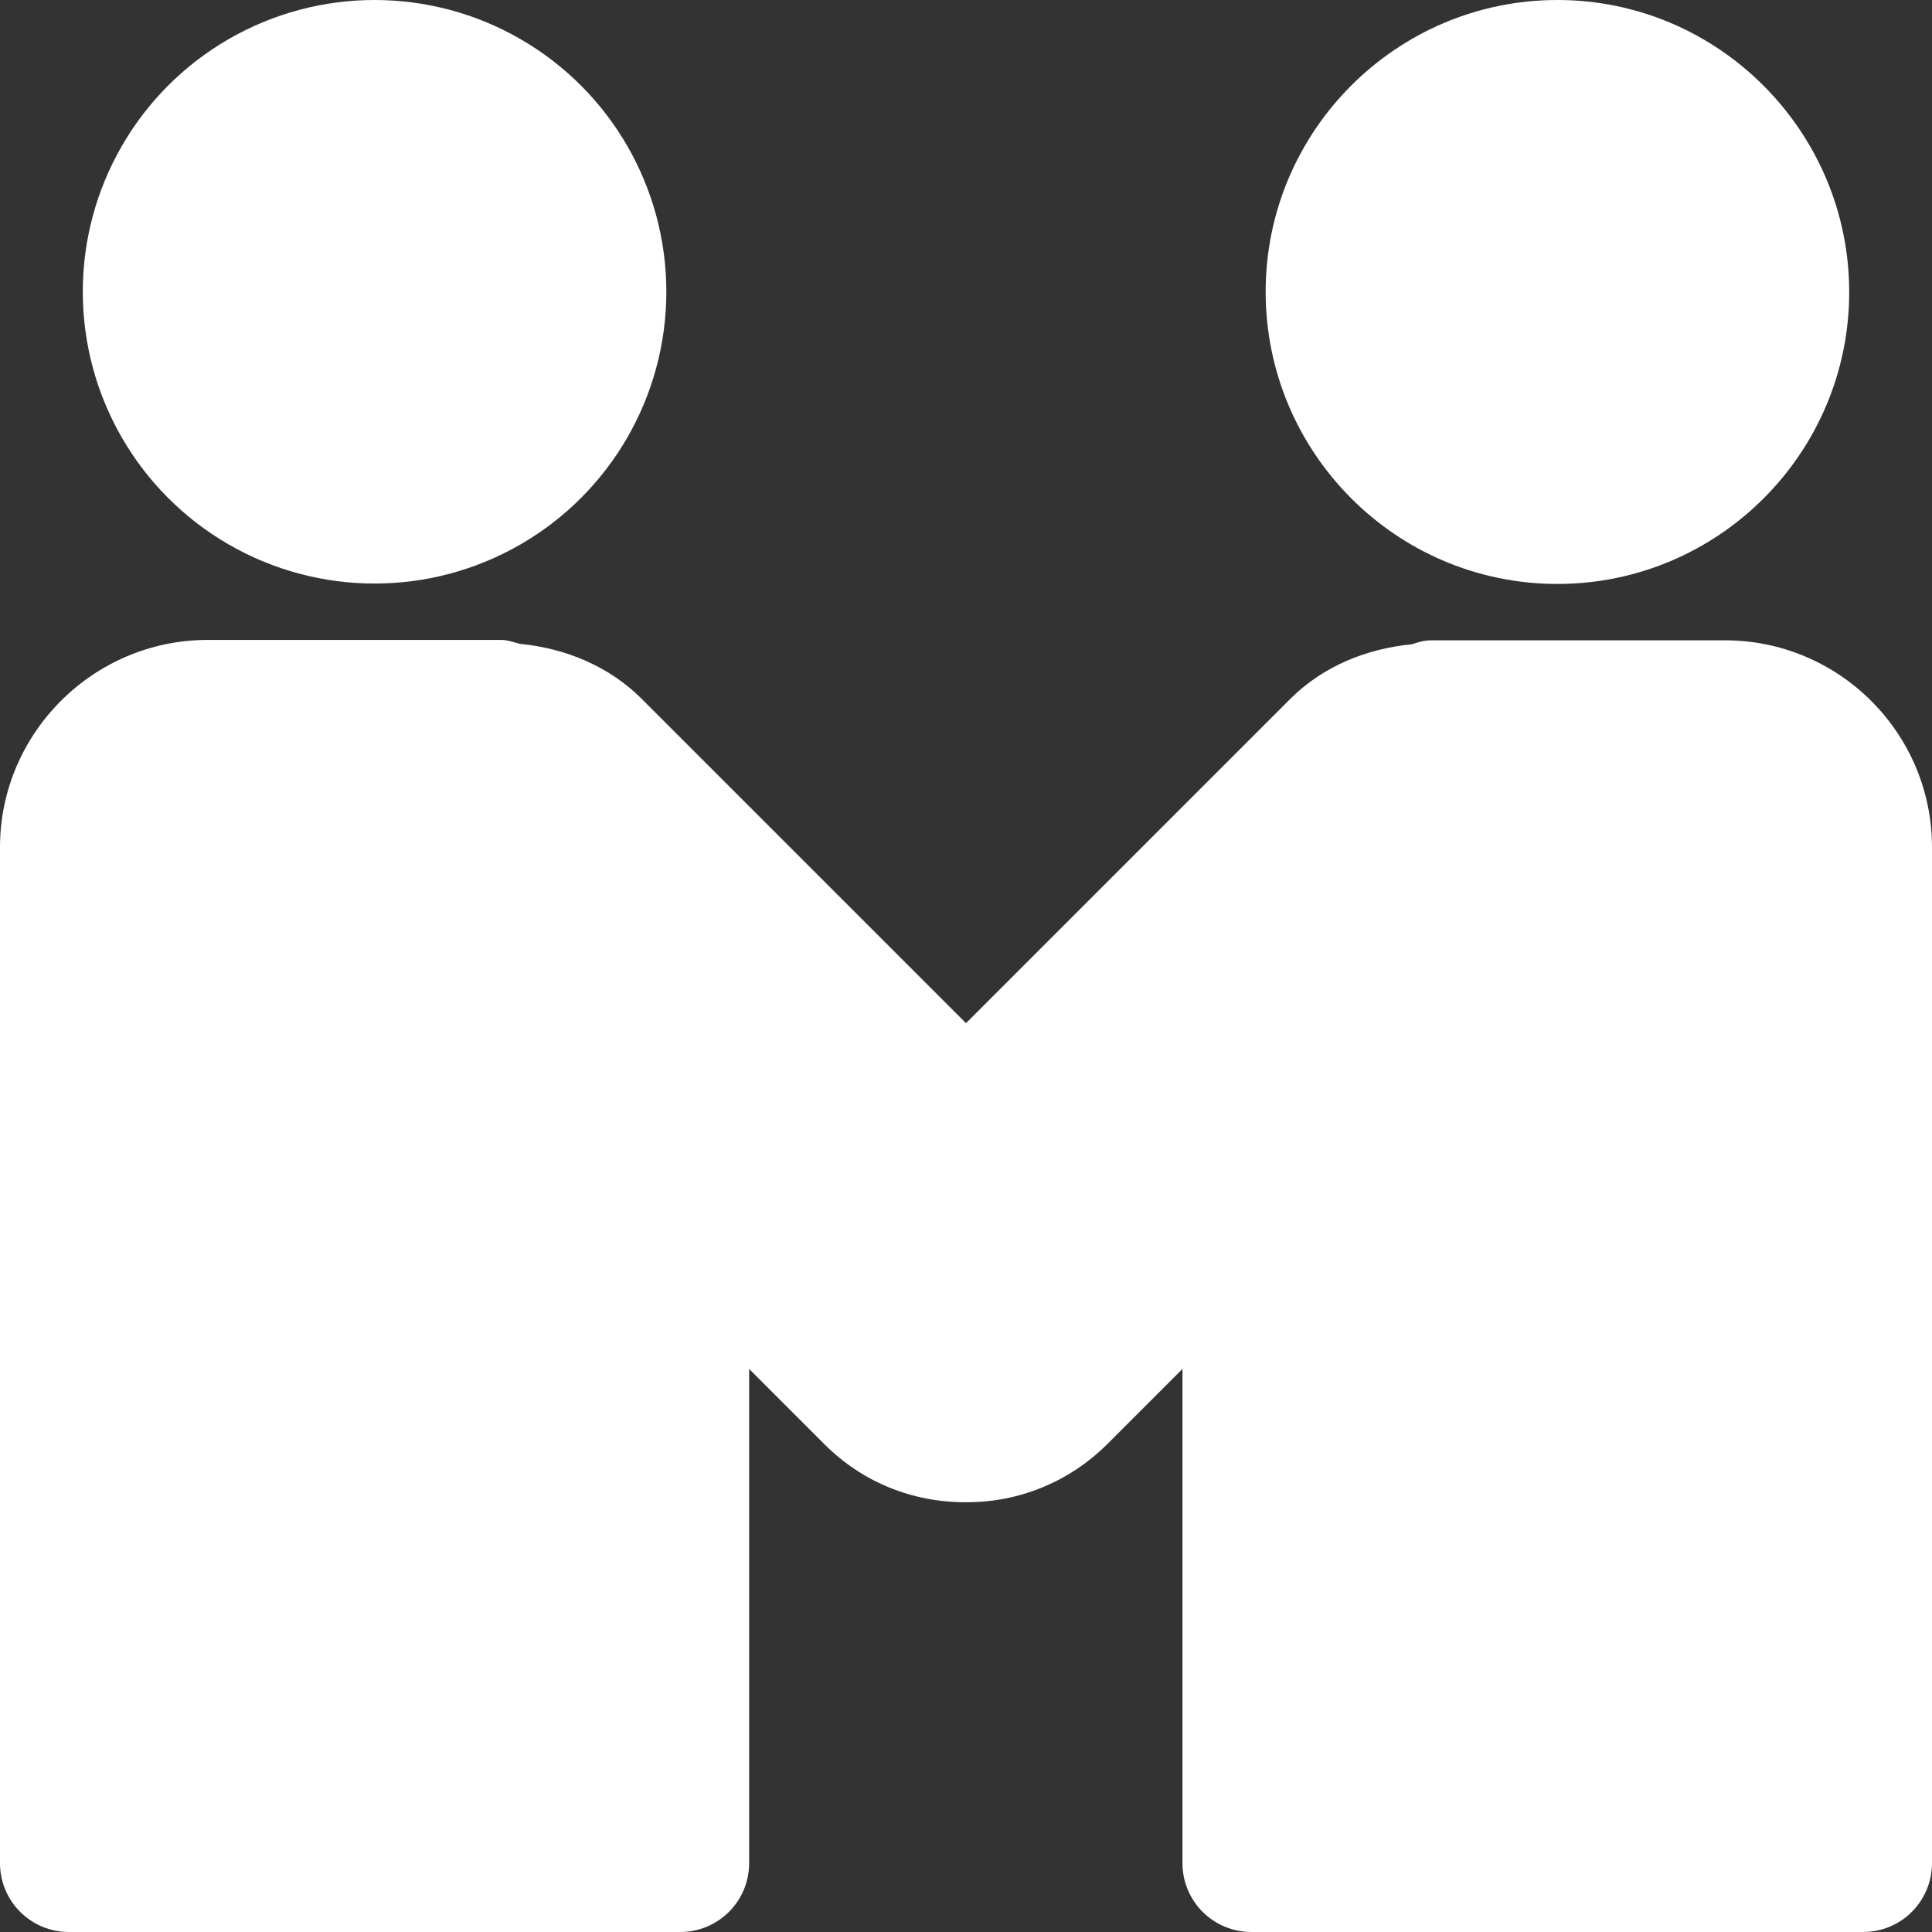 <svg version="1.1" xmlns="http://www.w3.org/2000/svg" xmlns:xlink="http://www.w3.org/1999/xlink" x="0px" y="0px" viewBox="0 0 490 490" style="color:#fff;"><rect x="0" y="0" width="490" height="490" fill="#333333" stroke="none"/><circle fill="currentColor" cx="95" cy="74" r="74"/><path fill="currentColor" d="M395,148.1c40.8,0,74-33.2,74-74S435.8,0,395,0s-74,33.2-74,74S354.1,148.1,395,148.1"/><path fill="currentColor" d="M437.5,162.4h-74.6c-1.7,0-3.3,0.5-4.8,1c-11.4,1.1-22.5,5.5-30.9,13.9L245,259.5l-82.3-82.3    c-8.3-8.3-19.4-12.8-30.8-13.9c-1.6-0.4-3.1-1-4.8-1H52.5C23.6,162.4,0,186,0,214.9v257.6c0,9.7,7.8,17.5,17.5,17.5h155     c9.7,0,17.5-7.8,17.5-17.5V347.2l19.1,19.1c9.5,9.5,22.1,14.7,35.7,14.7h0.4c13.4,0,26-5.2,35.6-14.7l19.1-19.1l0,125.3     c0,9.7,7.8,17.5,17.5,17.5h155.1c9.7,0,17.5-7.8,17.5-17.5V214.9C490,185.9,466.4,162.4,437.5,162.4L437.5,162.4z"/></svg>